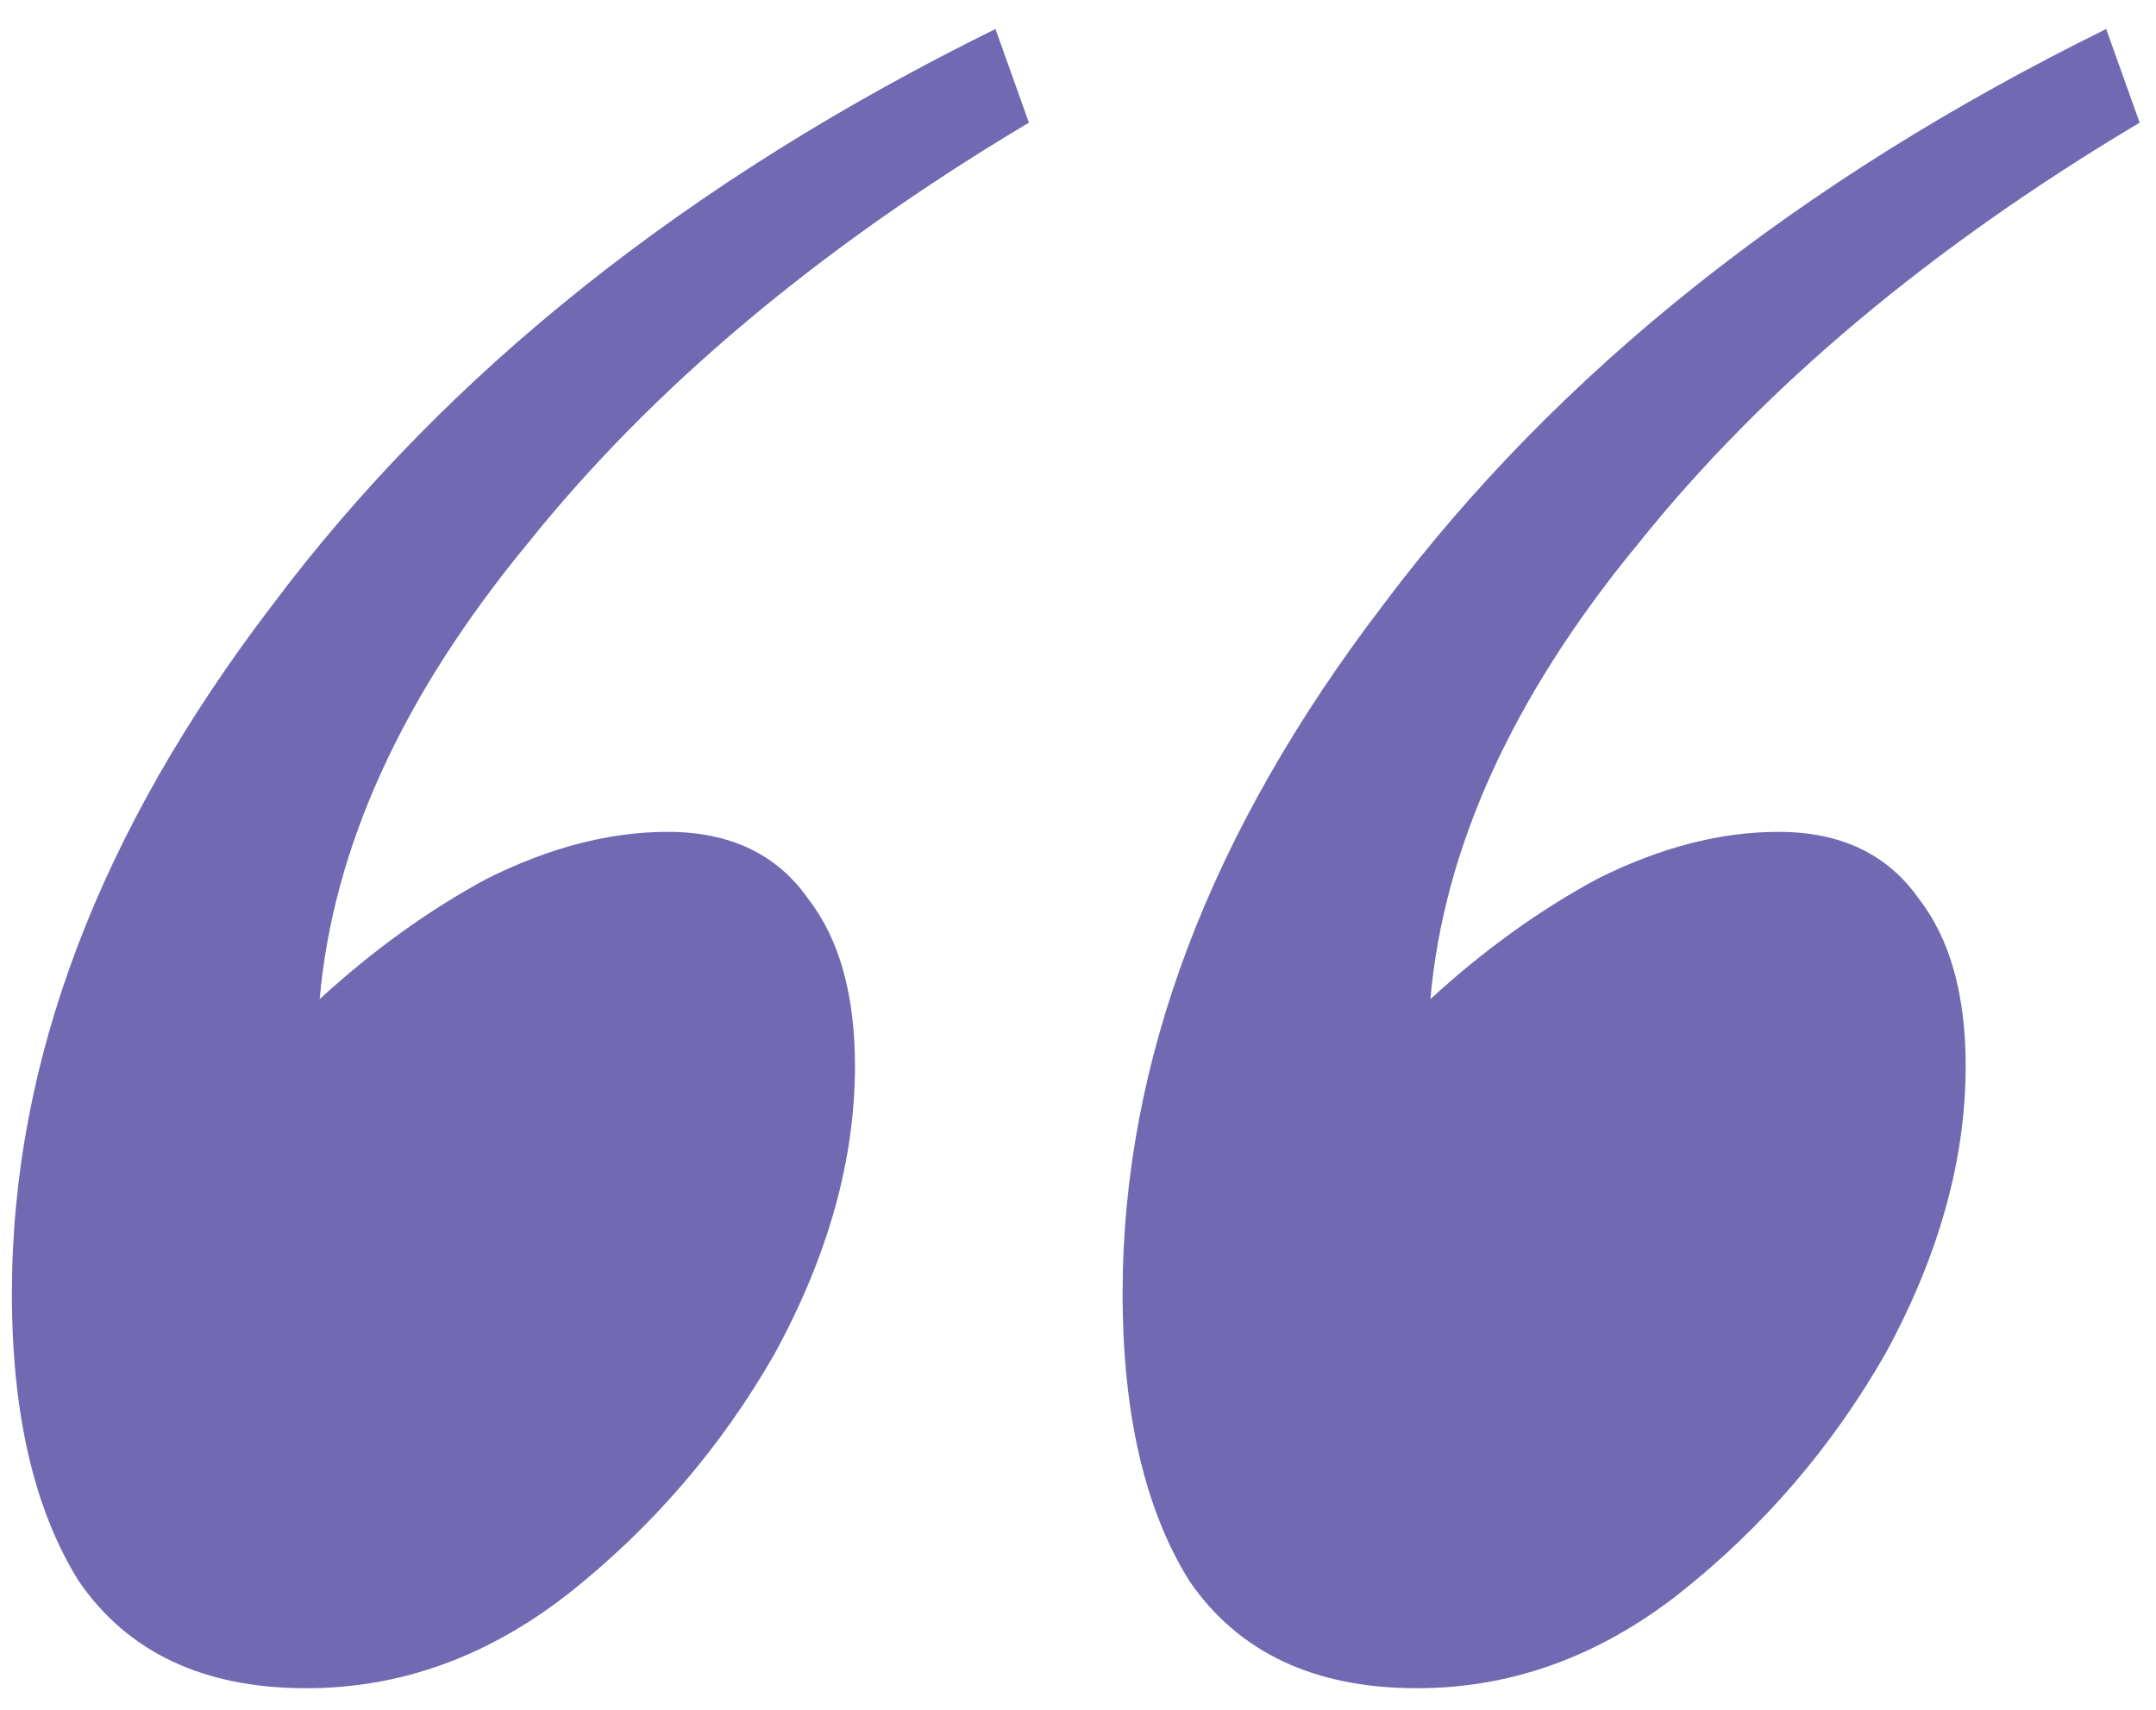<svg width="58" height="46" viewBox="0 0 58 46" fill="none" xmlns="http://www.w3.org/2000/svg">
<path d="M30.2 34.8C30.2 28.56 32.54 22.38 37.22 16.26C41.9 10.02 48.38 4.86 56.66 0.78L57.56 3.3C51.92 6.66 47.42 10.44 44.06 14.64C40.7 18.72 38.84 22.8 38.48 26.88C39.92 25.56 41.42 24.48 42.98 23.64C44.66 22.8 46.28 22.38 47.84 22.38C49.52 22.38 50.78 22.98 51.62 24.18C52.46 25.26 52.88 26.76 52.88 28.68C52.88 31.2 52.16 33.78 50.72 36.42C49.28 38.94 47.42 41.1 45.14 42.9C42.98 44.58 40.64 45.42 38.12 45.42C35.36 45.42 33.32 44.46 32 42.54C30.8 40.62 30.2 38.04 30.2 34.8ZM0.32 34.8C0.32 28.56 2.66 22.38 7.34 16.26C12.02 10.02 18.5 4.86 26.78 0.78L27.68 3.3C22.04 6.66 17.54 10.44 14.18 14.64C10.82 18.72 8.96 22.8 8.6 26.88C10.04 25.56 11.54 24.48 13.1 23.64C14.78 22.8 16.4 22.38 17.96 22.38C19.64 22.38 20.9 22.98 21.74 24.18C22.58 25.26 23 26.76 23 28.68C23 31.2 22.28 33.78 20.84 36.42C19.4 38.94 17.54 41.1 15.26 42.9C13.1 44.58 10.76 45.42 8.24 45.42C5.48 45.42 3.44 44.46 2.12 42.54C0.92 40.62 0.32 38.04 0.32 34.8Z" fill="#7169B2"/>
</svg>

